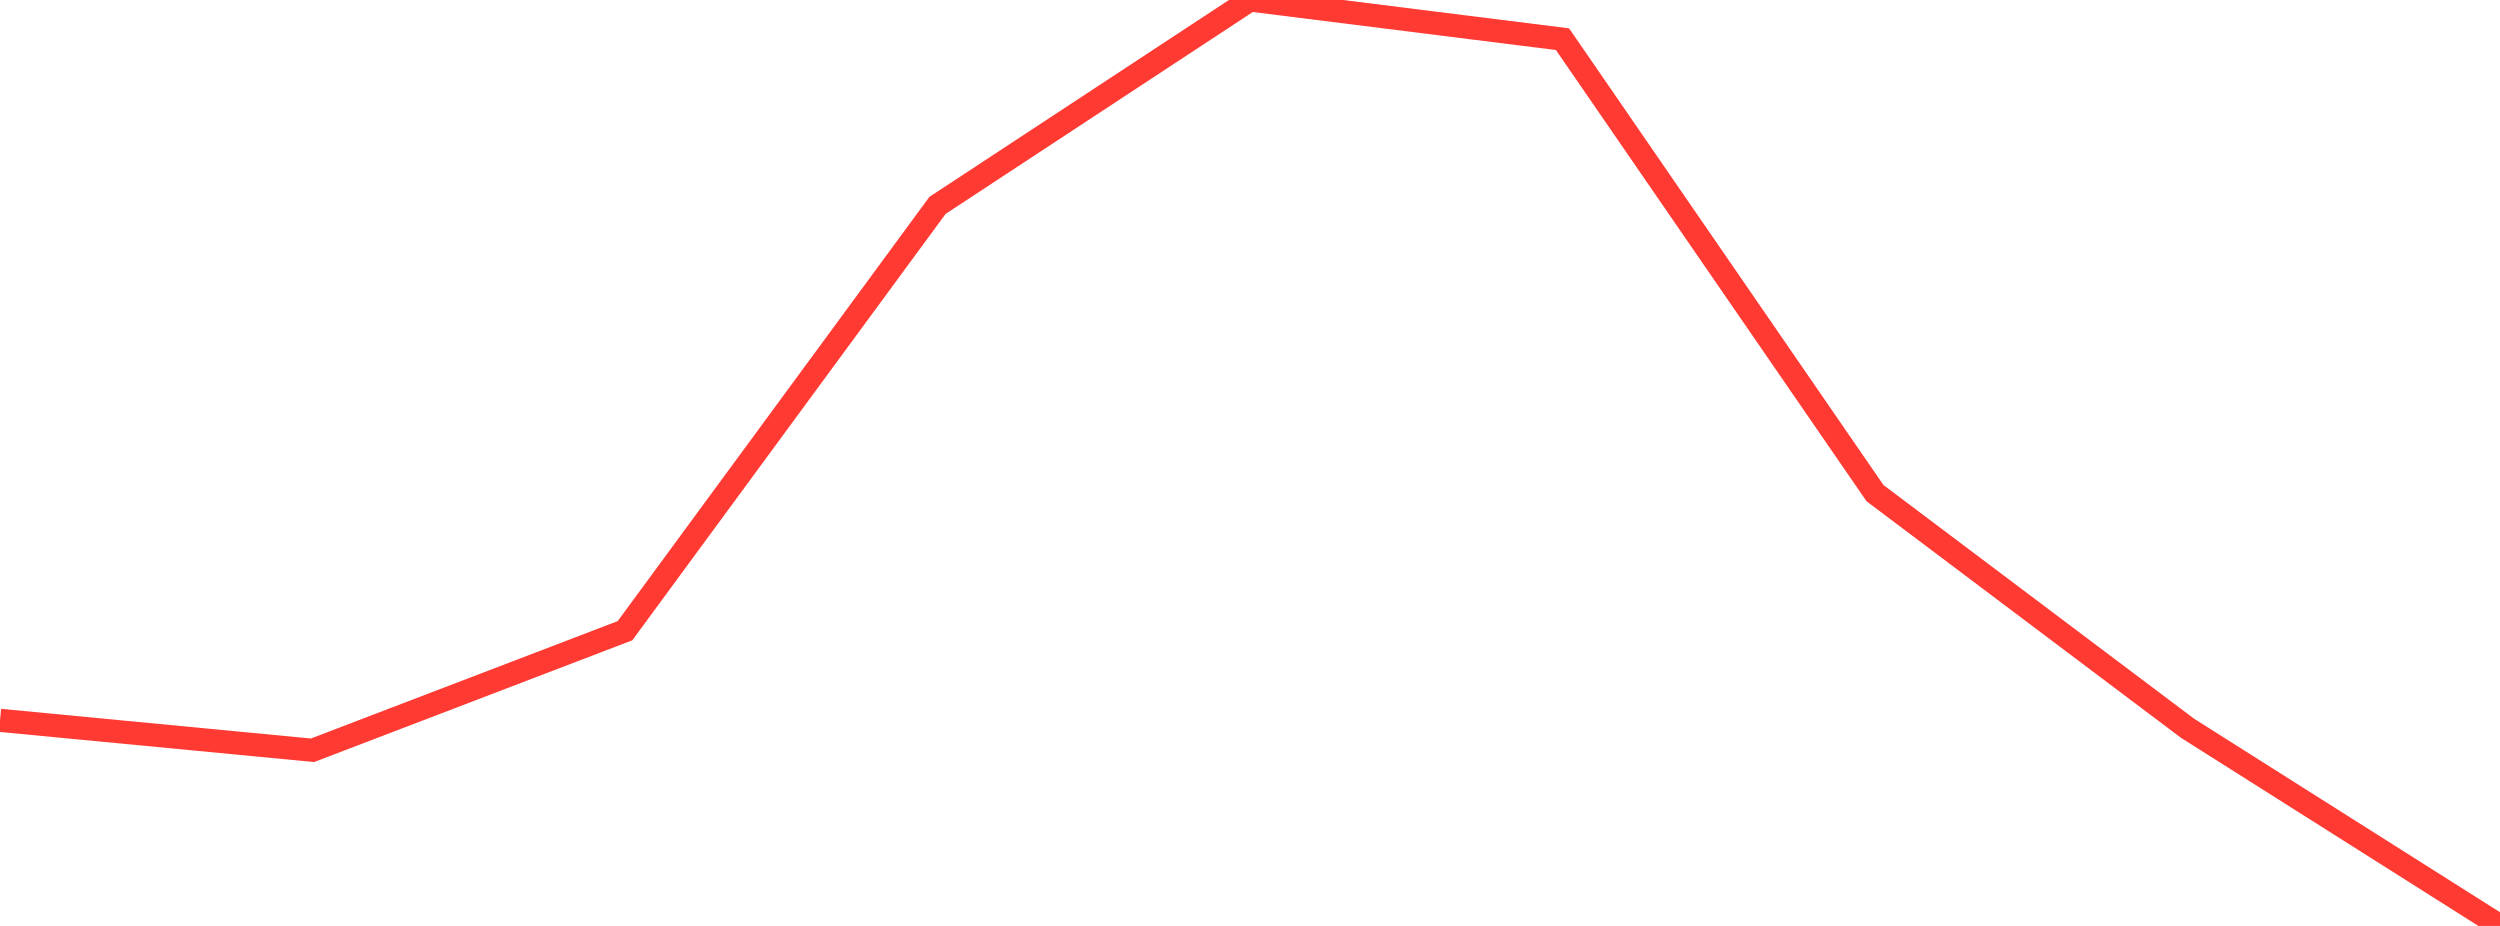 <?xml version="1.0" standalone="no"?>
<!DOCTYPE svg PUBLIC "-//W3C//DTD SVG 1.1//EN" "http://www.w3.org/Graphics/SVG/1.1/DTD/svg11.dtd">

<svg width="135" height="50" viewBox="0 0 135 50" preserveAspectRatio="none" 
  xmlns="http://www.w3.org/2000/svg"
  xmlns:xlink="http://www.w3.org/1999/xlink">


<polyline points="0.0, 38.899 16.875, 40.515 33.75, 34.058 50.625, 11.091 67.5, 0.0 84.375, 2.116 101.25, 26.63 118.125, 39.325 135.0, 50.0" fill="none" stroke="#ff3a33" stroke-width="1.25"/>

</svg>